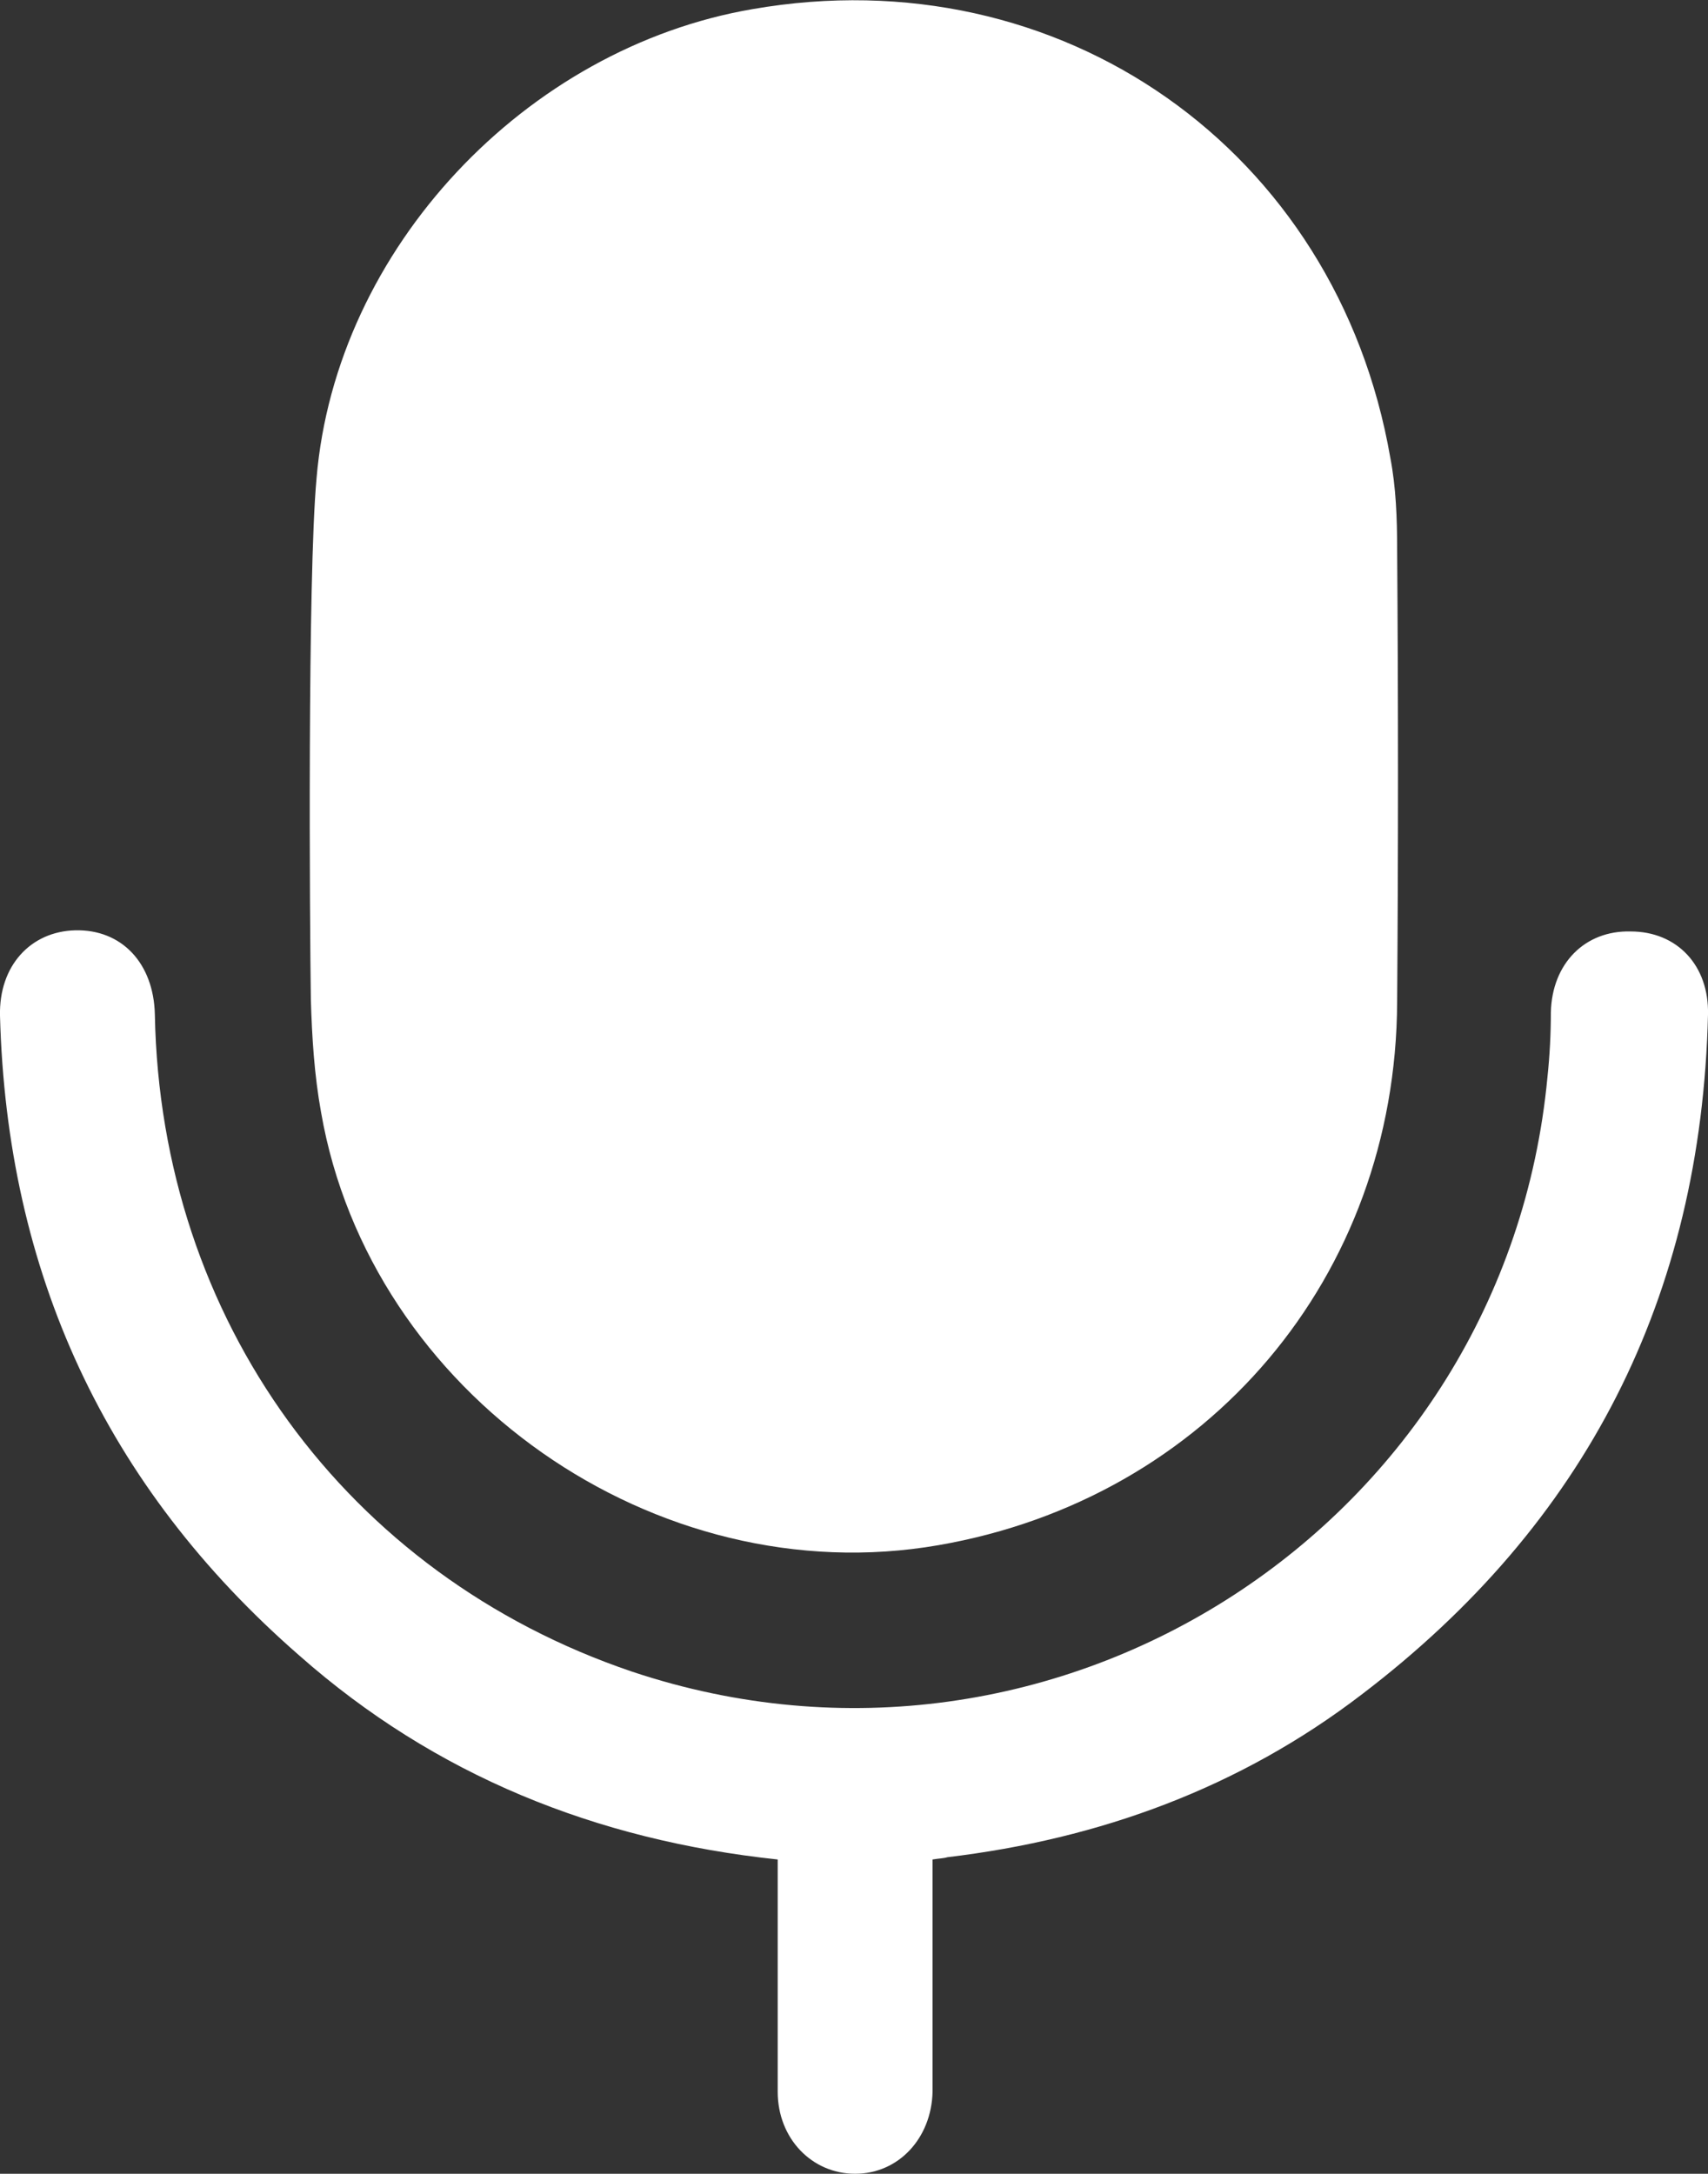 <?xml version="1.0" encoding="utf-8"?>
<!-- Generator: Adobe Illustrator 27.0.0, SVG Export Plug-In . SVG Version: 6.00 Build 0)  -->
<svg version="1.1" id="Layer_1" xmlns="http://www.w3.org/2000/svg" xmlns:xlink="http://www.w3.org/1999/xlink" x="0px" y="0px"
	 viewBox="0 0 150 190.9" style="enable-background:new 0 0 150 190.9;" xml:space="preserve">
<rect x="0" y="0" width="150" height="190.9" fill="#333333" stroke="none"/>
<style type="text/css">
	.st0{fill:#FFFFFF;}
</style>
<g>
	<path class="st0" d="M122.7,88c-0.1,24.1-16.6,43.6-40.3,47.7c-24.8,4.3-49.9-13.3-54.2-38c-0.6-3.3-0.8-6.6-0.9-9.9
		c-0.1-6.6-0.3-37.1,0.5-45.8C29.5,21.8,46.2,4.2,66.1,0.8c27-4.7,51.3,12.3,56,39.4c0.5,2.6,0.6,5.3,0.6,8.1
		C122.8,61.5,122.8,74.8,122.7,88z"/>
	<path class="st0" d="M150,89.1c-0.6,24.8-10.7,44.7-30.4,59.7c-10.7,8.2-23,12.7-36.4,14.3c-0.3,0.1-0.7,0.1-1.3,0.2v2.7
		c0,5.9,0,11.8,0,17.7c-0.1,4.1-3,7.2-6.8,7.2s-6.8-3.1-6.8-7.2c0-6.8,0-13.5,0-20.4c-16-1.7-30.1-7.4-42-17.9
		C9.2,130.5,0.6,111.7,0,89.2c-0.1-4.4,2.7-7.4,6.6-7.5c4.1-0.1,6.9,2.9,7,7.4c0.5,26.8,16.8,49.2,41.9,57.7
		c37.4,12.5,76.7-13,80.4-52.2c0.2-1.9,0.3-3.8,0.3-5.7c0.1-4.3,3-7.2,7-7.1C147.3,81.8,150.1,84.8,150,89.1z"/>
</g>
</svg>

